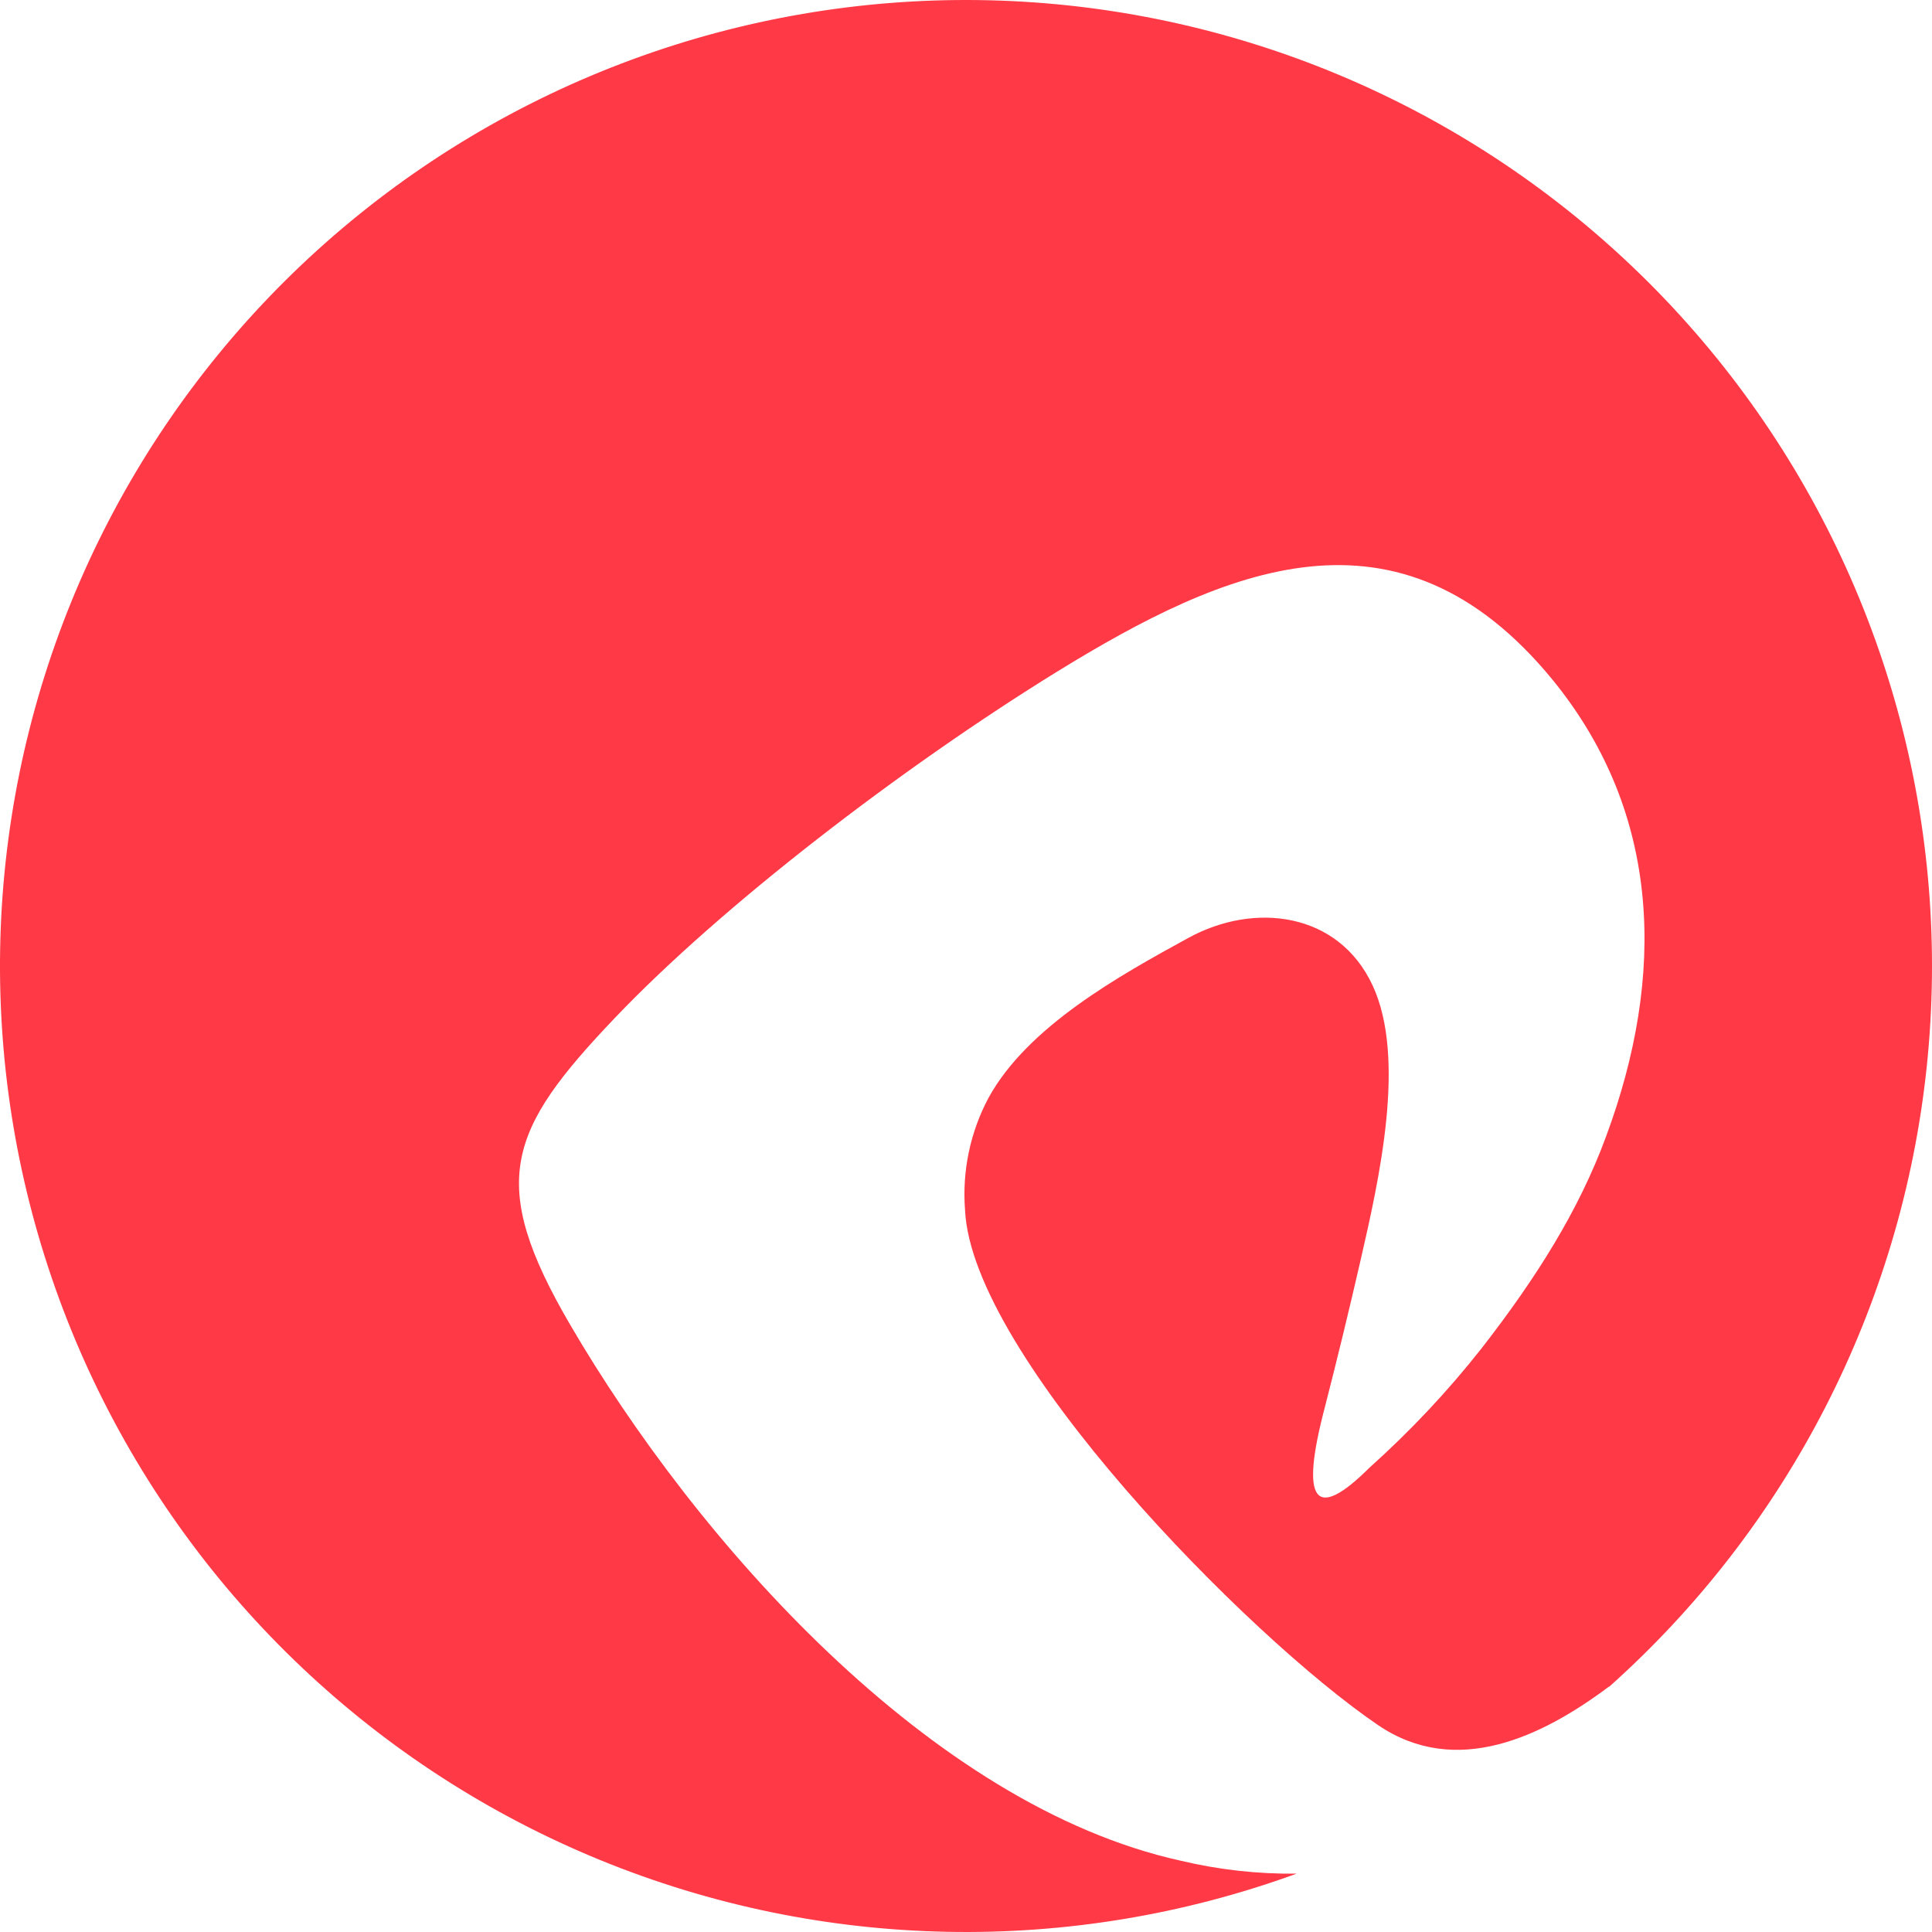 <svg xmlns="http://www.w3.org/2000/svg" width="146" height="146" viewBox="0 0 146 146" fill="none"><path fill-rule="evenodd" clip-rule="evenodd" d="M121.596 127.449C116.539 131.238 110.049 134.373 104.148 130.371C94.271 123.66 73.434 102.423 72.927 91.44C72.701 88.503 73.317 85.562 74.703 82.962C77.657 77.577 84.573 73.739 89.81 70.874C94.802 68.141 101.145 68.926 103.723 74.459C106.301 79.991 104.206 89.19 102.815 95.246C101.963 98.961 101.06 102.677 100.106 106.392C98.229 113.528 99.364 115.029 103.51 110.893C106.583 108.142 109.411 105.13 111.964 101.891C116.113 96.555 119.33 91.44 121.375 85.867C125.852 73.804 125.607 61.536 117.349 51.397C105.703 37.157 92.552 42.967 79.892 50.75C68.107 58.026 54.522 68.468 46.452 76.938C38.383 85.409 36.787 89.32 43.081 100.099C52.574 116.36 70.267 136.443 89.246 140.617C92.108 141.298 95.044 141.625 97.986 141.591C80.918 147.808 62.146 147.439 45.336 140.555C28.526 133.671 14.886 120.768 7.082 104.365C-0.723 87.962 -2.132 69.239 3.13 51.853C8.392 34.467 19.947 19.668 35.538 10.346C51.128 1.024 69.634 -2.151 87.44 1.443C105.246 5.036 121.072 15.138 131.828 29.777C142.583 44.415 147.495 62.538 145.603 80.603C143.711 98.669 135.151 115.381 121.596 127.474V127.449Z" fill="#FF3946"></path></svg>